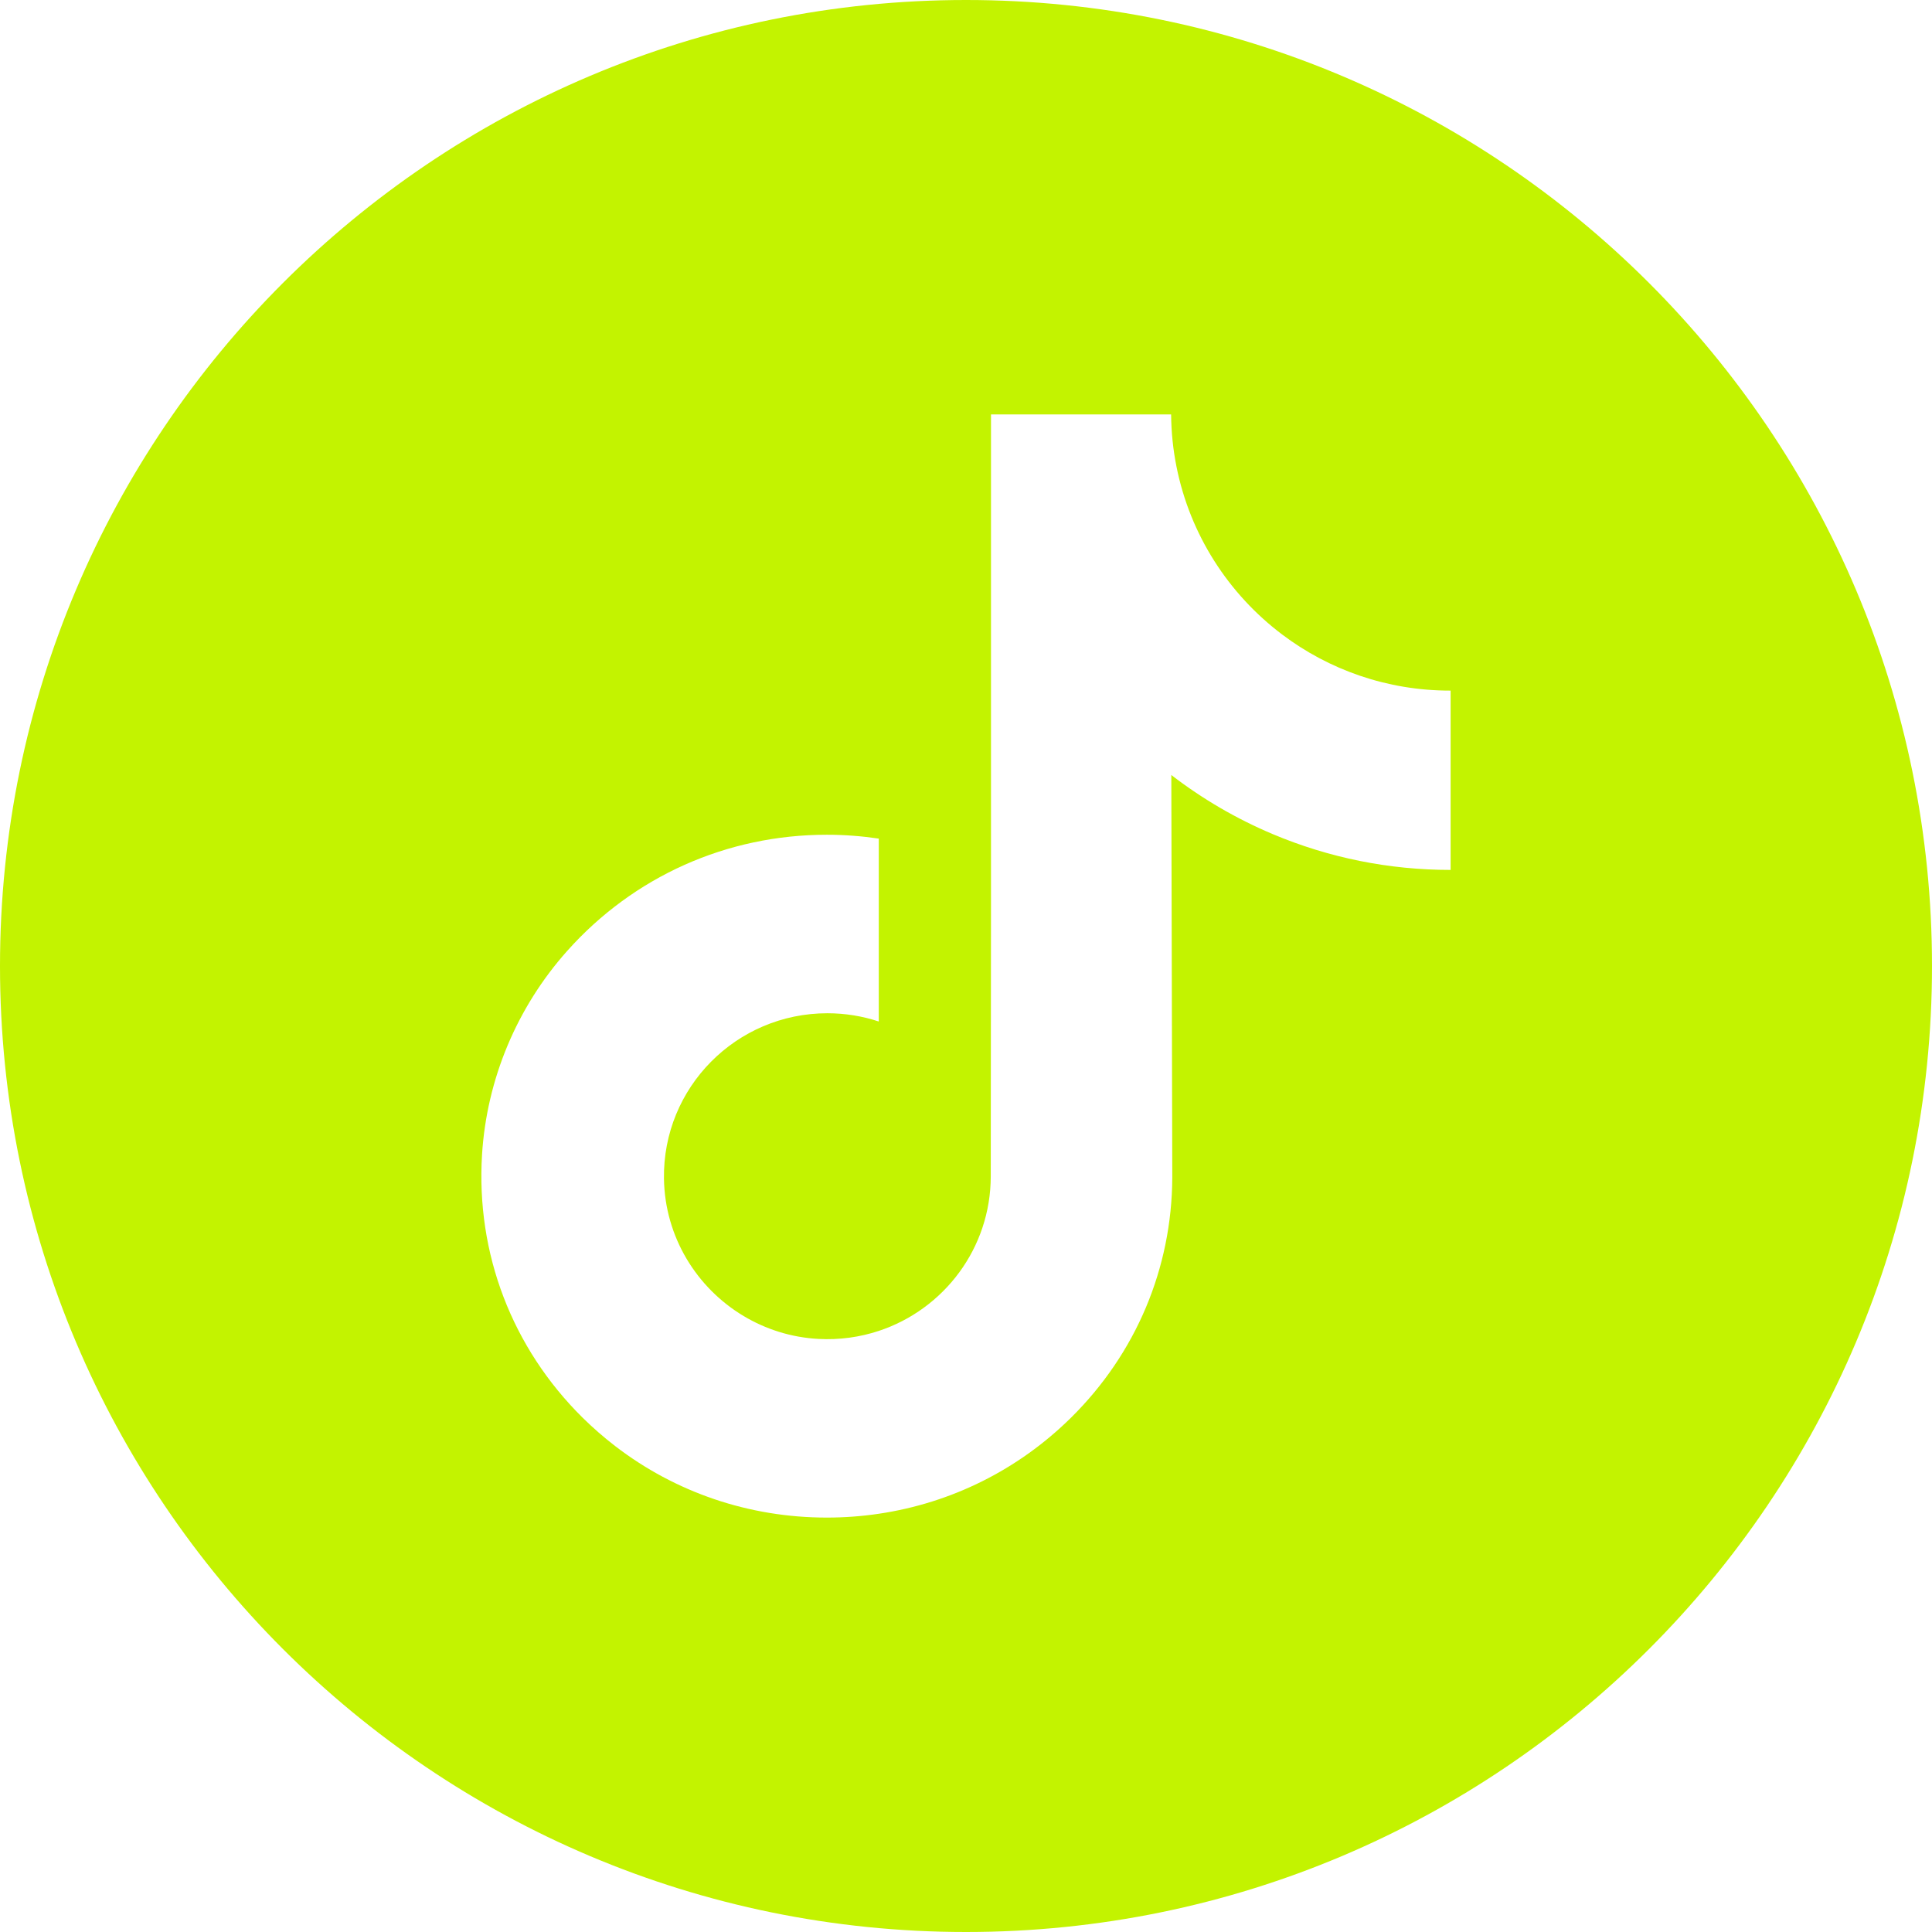 <?xml version="1.0" encoding="UTF-8"?> <svg xmlns="http://www.w3.org/2000/svg" width="48" height="48" viewBox="0 0 48 48" fill="none"><g id="tiktok" clip-path="url(#clip0_49_23)"><path id="Vector" d="M24 0C10.747 0 0 10.747 0 24C0 37.253 10.747 48 24 48C37.253 48 48 37.253 48 24C48 10.747 37.253 0 24 0ZM36.04 18.363V21.613C34.508 21.613 33.019 21.313 31.615 20.721C30.712 20.339 29.871 19.848 29.101 19.255L29.125 29.257C29.115 31.51 28.224 33.626 26.611 35.22C25.298 36.517 23.635 37.342 21.833 37.609C21.409 37.672 20.978 37.704 20.542 37.704C18.613 37.704 16.78 37.079 15.282 35.926C15 35.709 14.73 35.473 14.473 35.22C12.726 33.492 11.824 31.151 11.976 28.688C12.092 26.813 12.842 25.025 14.094 23.623C15.749 21.769 18.066 20.739 20.542 20.739C20.978 20.739 21.409 20.772 21.833 20.835V22.036V25.379C21.431 25.246 21.002 25.174 20.555 25.174C18.293 25.174 16.462 27.019 16.496 29.284C16.518 30.732 17.309 31.999 18.476 32.697C19.025 33.025 19.656 33.228 20.329 33.265C20.857 33.294 21.364 33.221 21.833 33.066C23.449 32.532 24.615 31.013 24.615 29.223L24.621 22.524V10.296H29.096C29.1 10.739 29.145 11.172 29.229 11.591C29.567 13.288 30.523 14.76 31.855 15.764C33.015 16.639 34.461 17.158 36.027 17.158C36.028 17.158 36.041 17.158 36.04 17.157V18.363H36.04Z" fill="#C3F300"></path></g><defs><clipPath id="clip0_49_23"><rect width="48" height="48" fill="white"></rect></clipPath></defs></svg> 